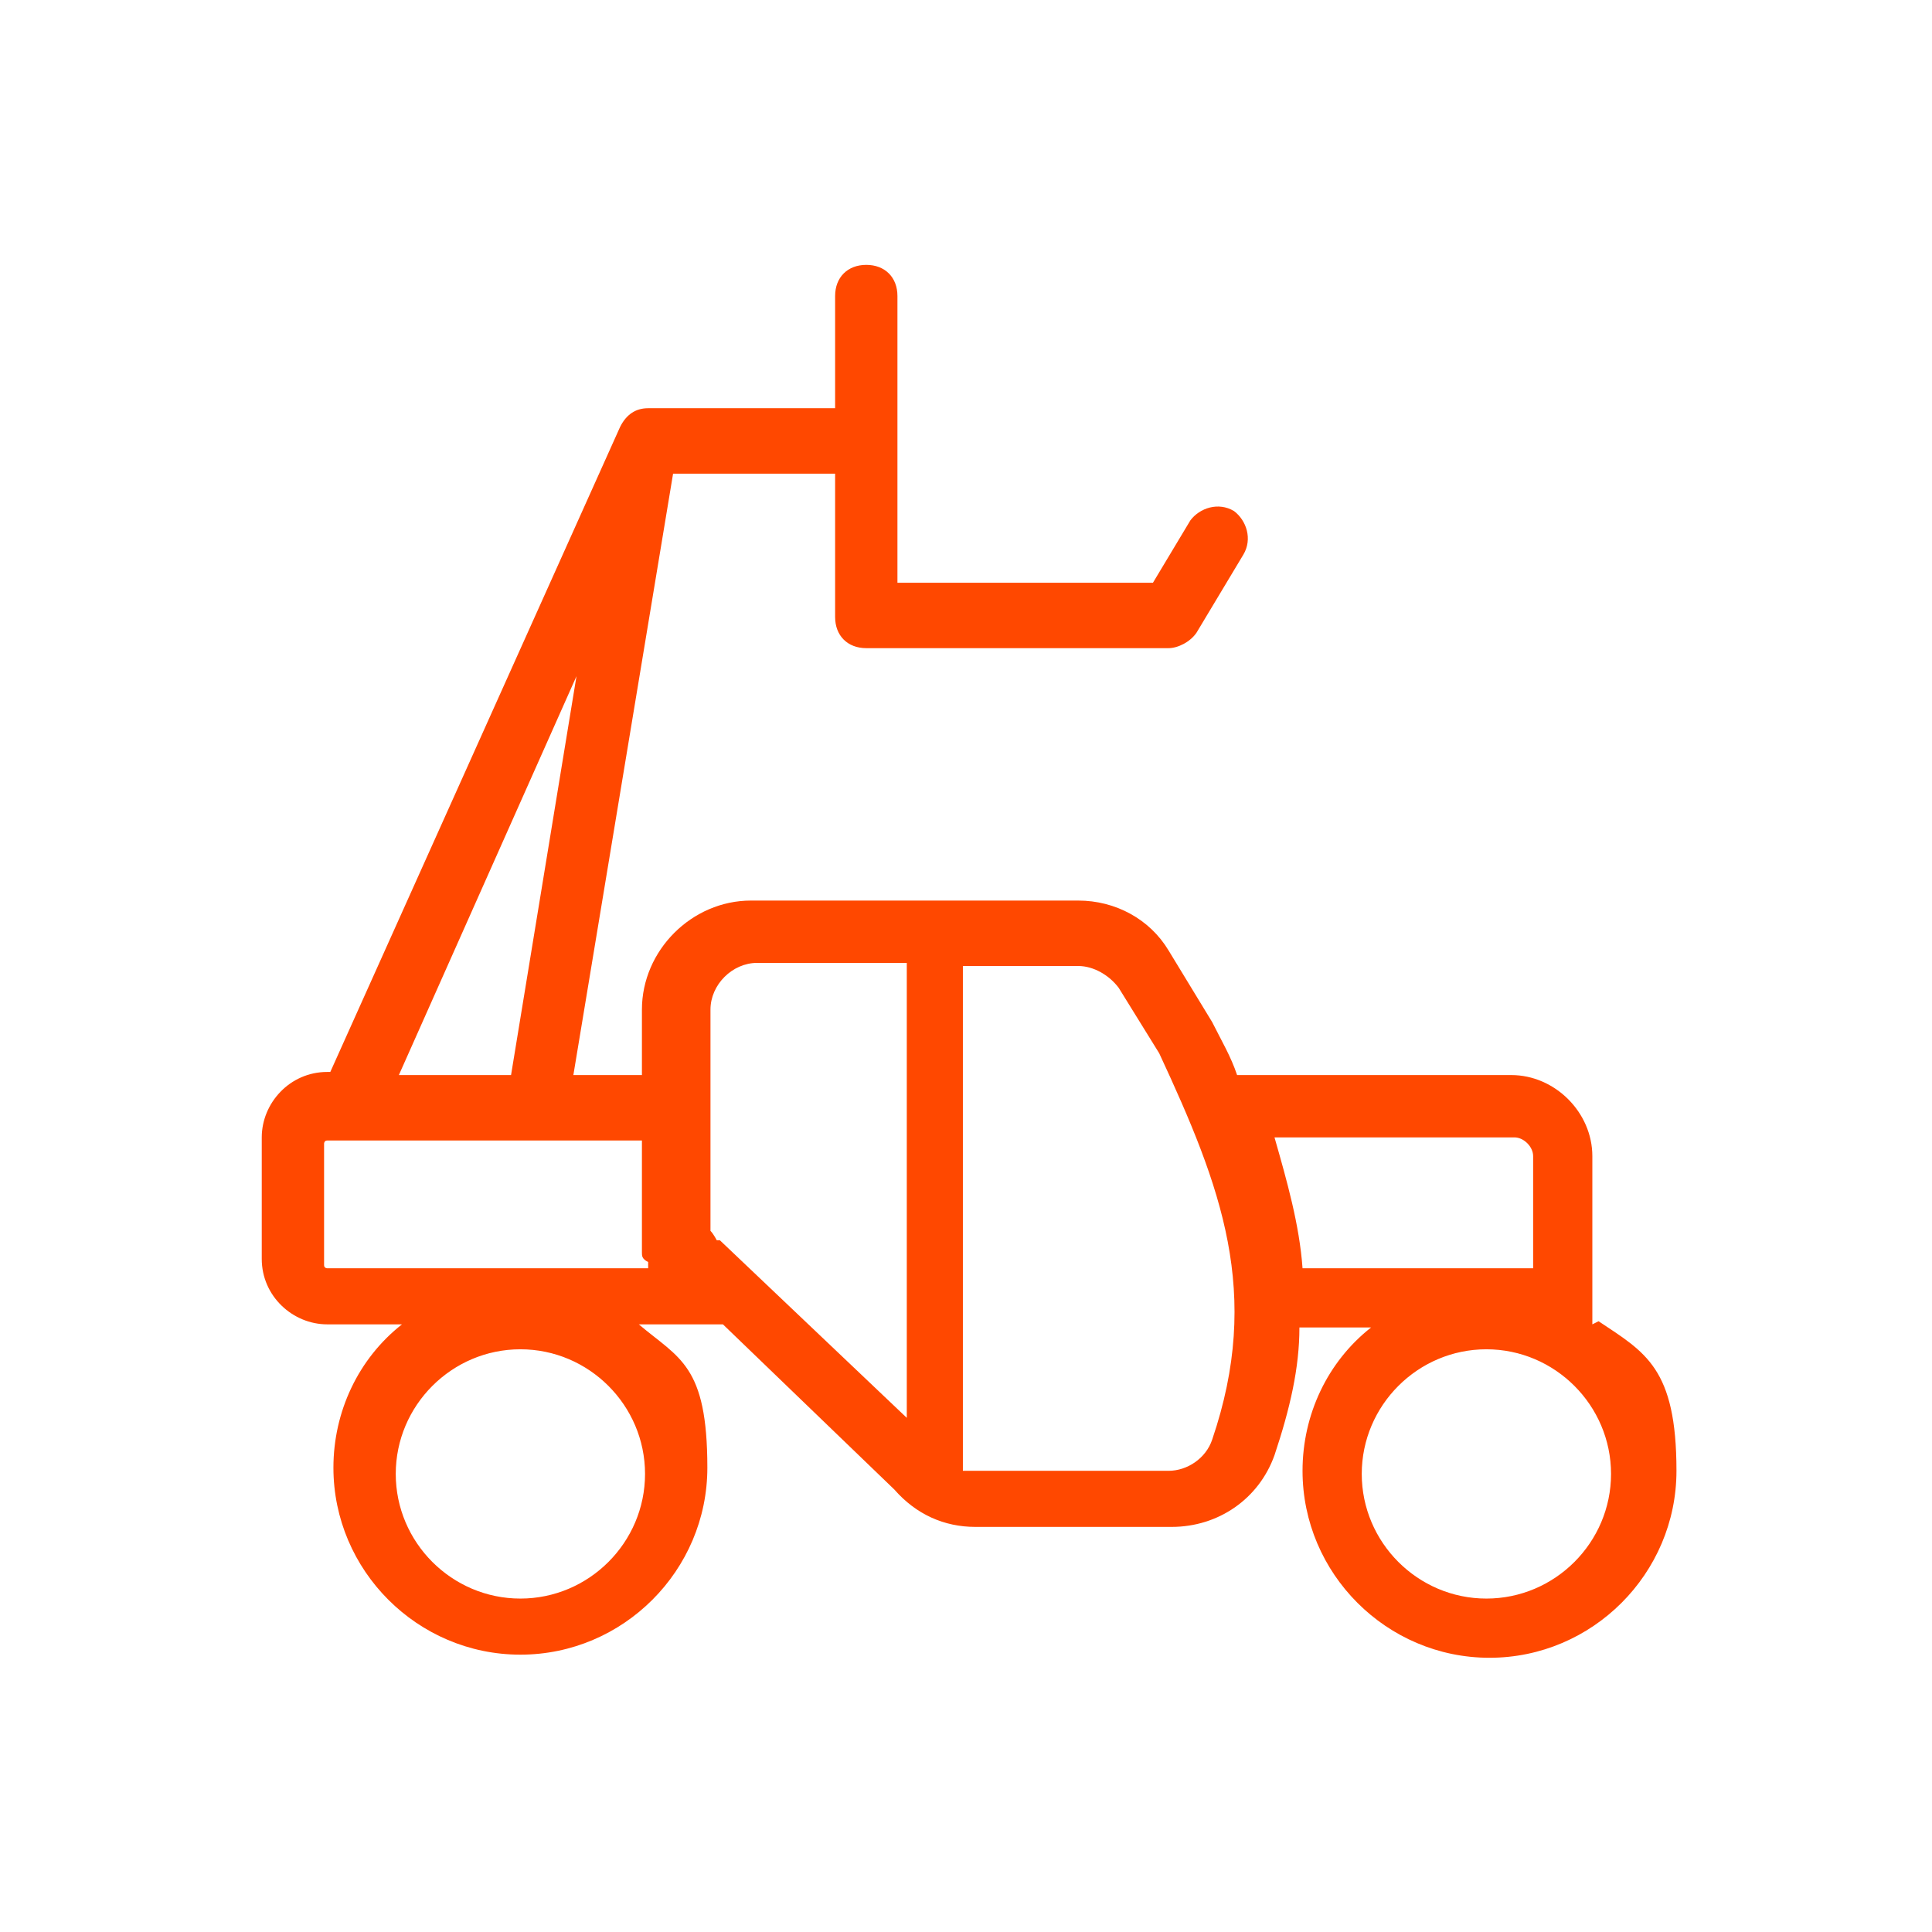 <?xml version="1.0" encoding="UTF-8"?>
<svg id="Calque_1" data-name="Calque 1" xmlns="http://www.w3.org/2000/svg" version="1.1" viewBox="0 0 62 62">
  <defs>
    <style>
      .cls-1 {
        fill: #ff4800;
        stroke-width: 0px;
      }
    </style>
  </defs>
  <path class="cls-1" d="M51.1,42.5v-5.4c0-1.4-1.2-2.6-2.6-2.6h-8.8c-.2-.6-.5-1.1-.8-1.7l-1.4-2.3c-.6-1-1.7-1.6-2.9-1.6h-10.5c-1.9,0-3.5,1.6-3.5,3.5v2.1h-2.2l3.2-19.3h5.2v4.6c0,.6.4,1,1,1h9.7c.3,0,.7-.2.9-.5l1.5-2.5c.3-.5.1-1.1-.3-1.4-.5-.3-1.1-.1-1.4.3l-1.2,2h-8.2v-9.2c0-.6-.4-1-1-1s-1,.4-1,1v3.6h-6c-.4,0-.7.2-.9.6l-9.3,20.7h-.1c-1.2,0-2.1,1-2.1,2.1v3.9c0,1.2,1,2.1,2.1,2.1h2.4c-1.4,1.1-2.2,2.8-2.2,4.6,0,3.3,2.7,6,6,6s6-2.7,6-6-.9-3.5-2.2-4.6h2.7l5.5,5.3c.7.8,1.6,1.2,2.6,1.2h6.3c1.5,0,2.8-.9,3.3-2.3.5-1.5.8-2.8.8-4.1h2.3c-1.4,1.1-2.2,2.8-2.2,4.6,0,3.3,2.7,6,6,6s6-2.7,6-6-1-3.8-2.5-4.8ZM16.7,51.3c-2.2,0-4-1.8-4-4s1.8-4,4-4,4,1.8,4,4-1.8,4-4,4ZM18.5,21.7l-2.1,12.8h-3.6l5.7-12.8ZM10.5,40.7c0,0-.1,0-.1-.1v-3.9c0,0,0-.1.1-.1h10.1v2.3c0,.2,0,.4,0,.5,0,0,0,.1,0,.2,0,.1,0,.2,0,.4,0,0,0,.1,0,.2,0,.1,0,.2.2.3,0,0,0,.1,0,.2,0,0,0,0,0,0h-10.6ZM23,39.8c0,0-.1-.2-.2-.3,0,0,0,0,0-.1,0-.2,0-.3,0-.5v-6.5c0-.8.7-1.5,1.5-1.5h4.8v14.6l-6-5.7ZM38.9,46.2c-.2.6-.8,1-1.4,1h-6.3c0,0-.2,0-.3,0v-16.2h3.7c.5,0,1,.3,1.3.7l1.3,2.1c2,4.3,3.3,7.7,1.7,12.4ZM40.8,36.5h7.8c.3,0,.6.3.6.6v3.6h-7.4c-.1-1.4-.5-2.8-.9-4.2ZM47.7,51.3c-2.2,0-4-1.8-4-4s1.8-4,4-4,4,1.8,4,4-1.8,4-4,4Z"/>
</svg>